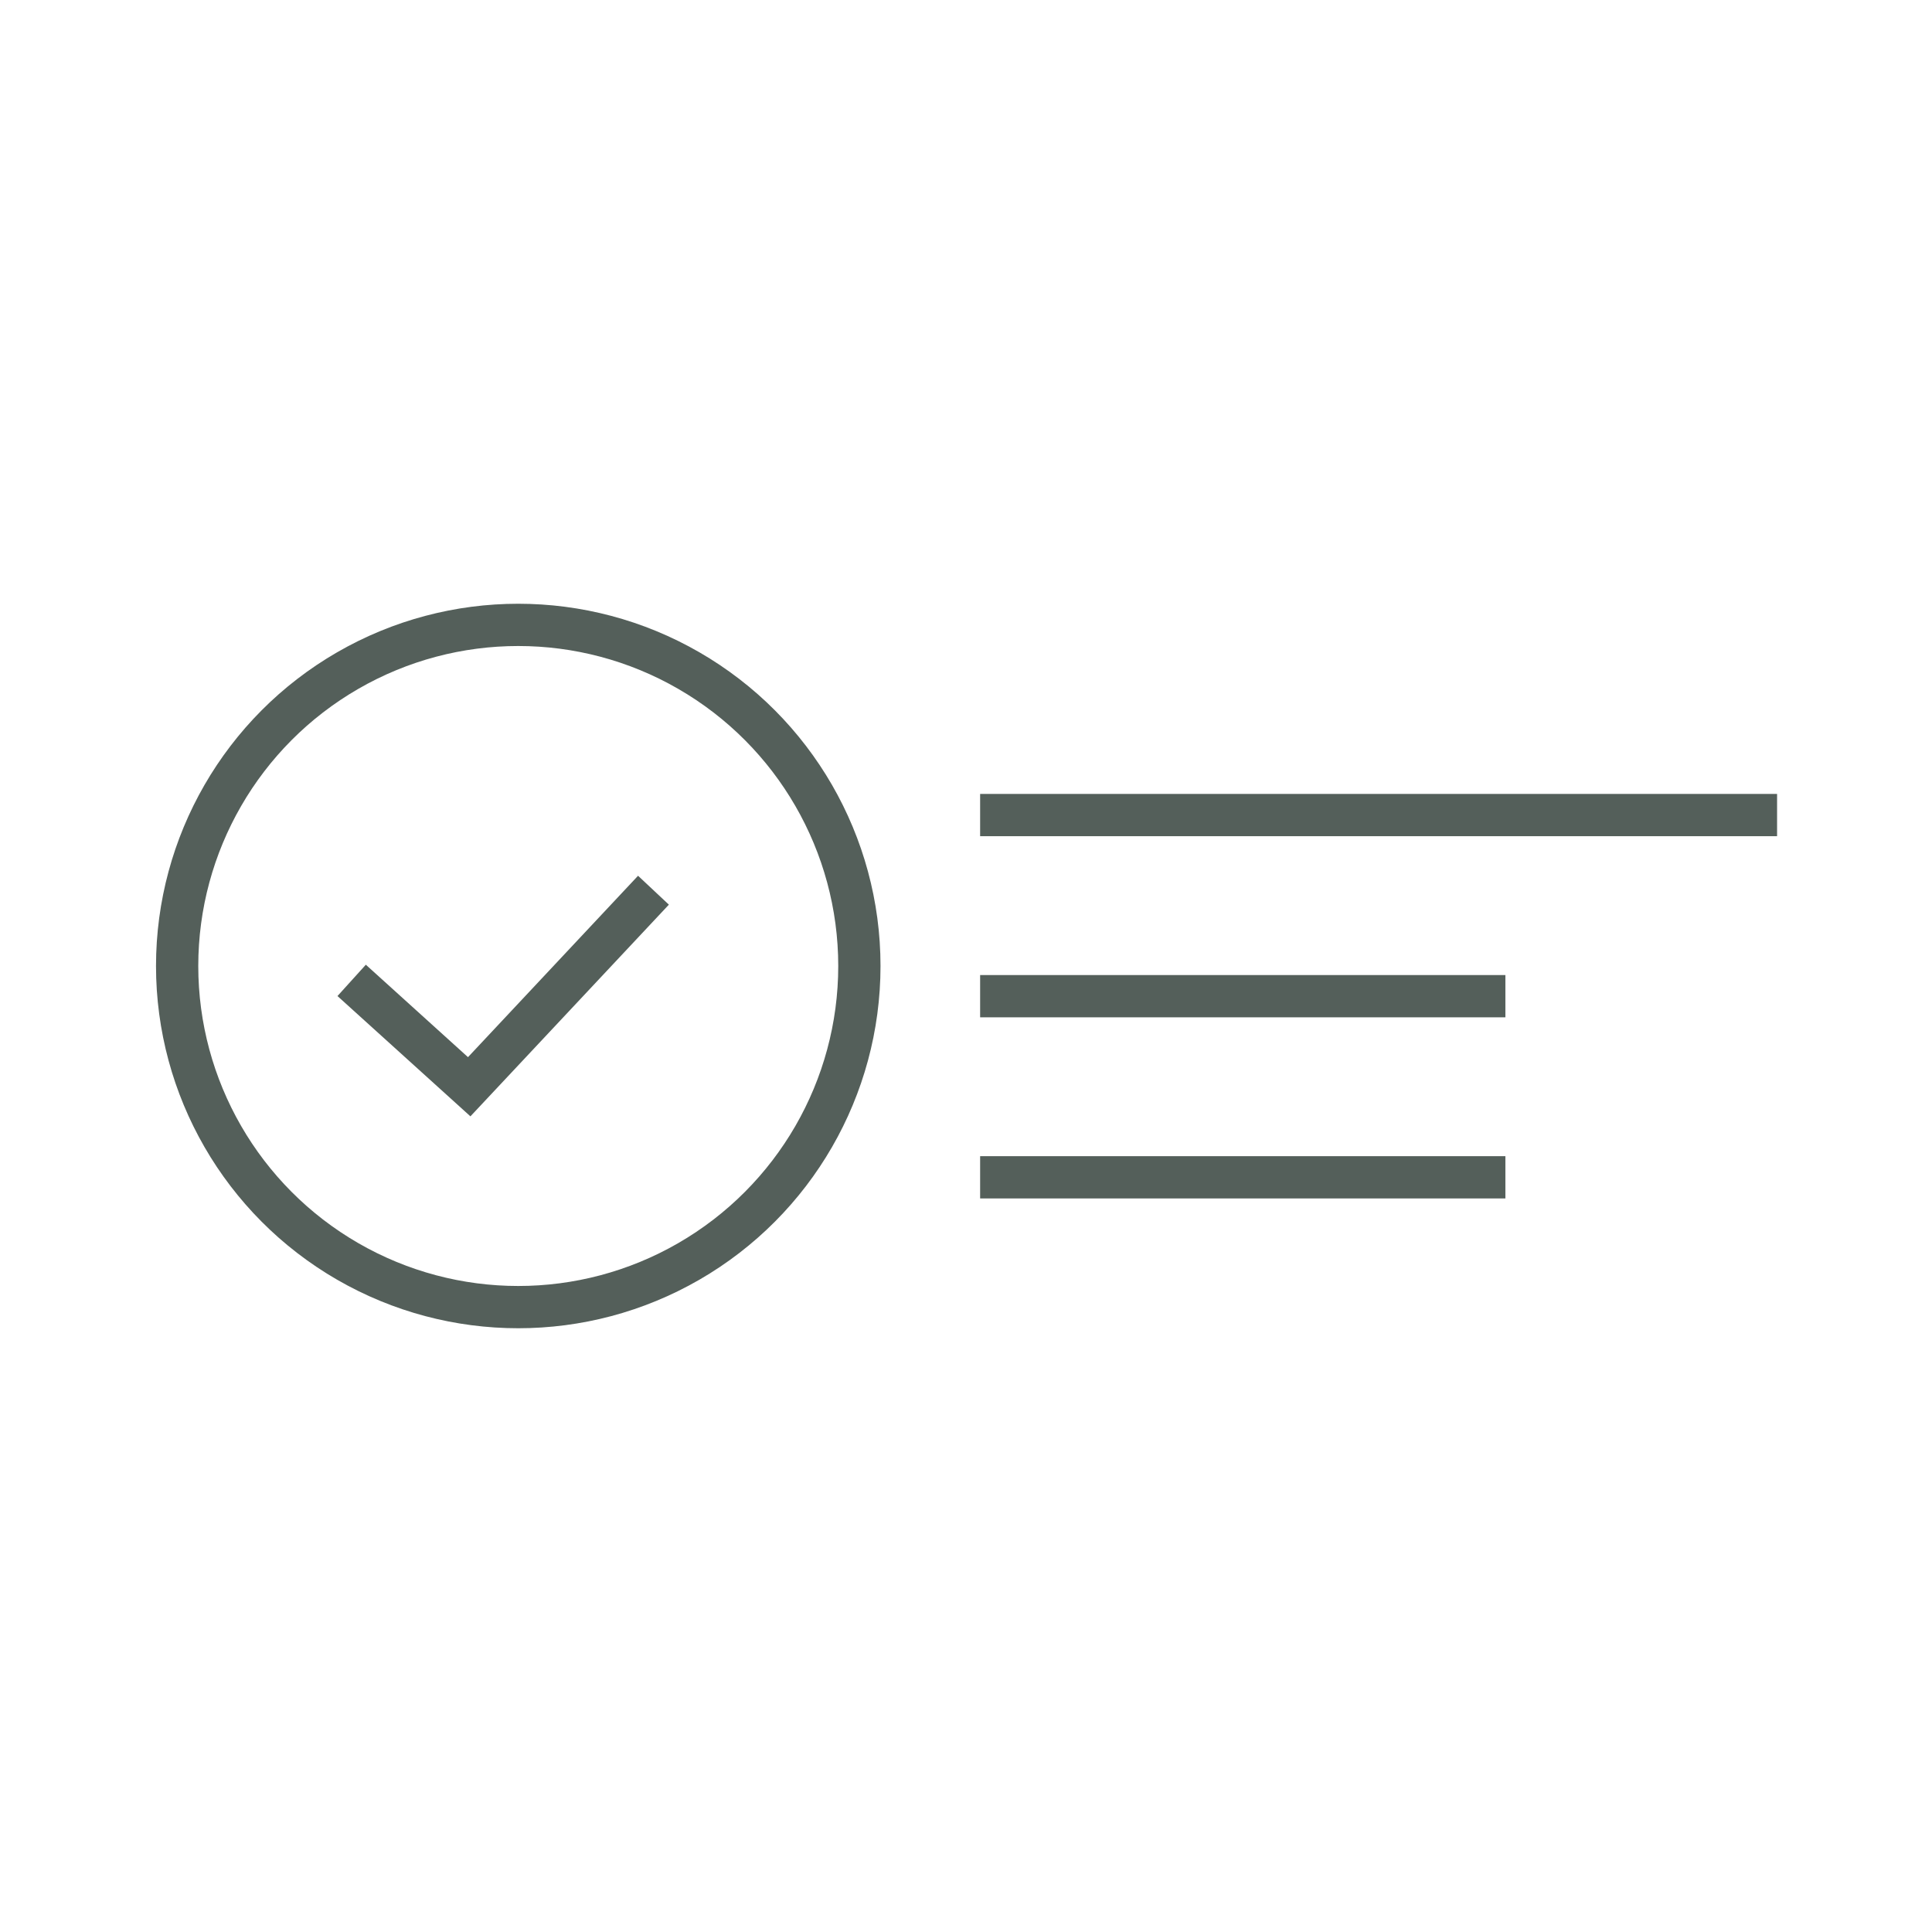 <?xml version="1.0" encoding="UTF-8"?>
<svg xmlns="http://www.w3.org/2000/svg" width="64" height="64" viewBox="0 0 64 64" fill="none">
  <path d="M12.168 32.946L15.543 36L21.168 30" stroke="#545F5A" stroke-width="1.4" stroke-linecap="square"></path>
  <path d="M33.168 27H58.168" stroke="#545F5A" stroke-width="1.4" stroke-linecap="square"></path>
  <path d="M33.168 33H49.168" stroke="#545F5A" stroke-width="1.4" stroke-linecap="square"></path>
  <path d="M33.168 39H49.168" stroke="#545F5A" stroke-width="1.4" stroke-linecap="square"></path>
  <circle cx="17.168" cy="32" r="11.3" stroke="#545F5A" stroke-width="1.4" stroke-linecap="square"></circle>
</svg>
